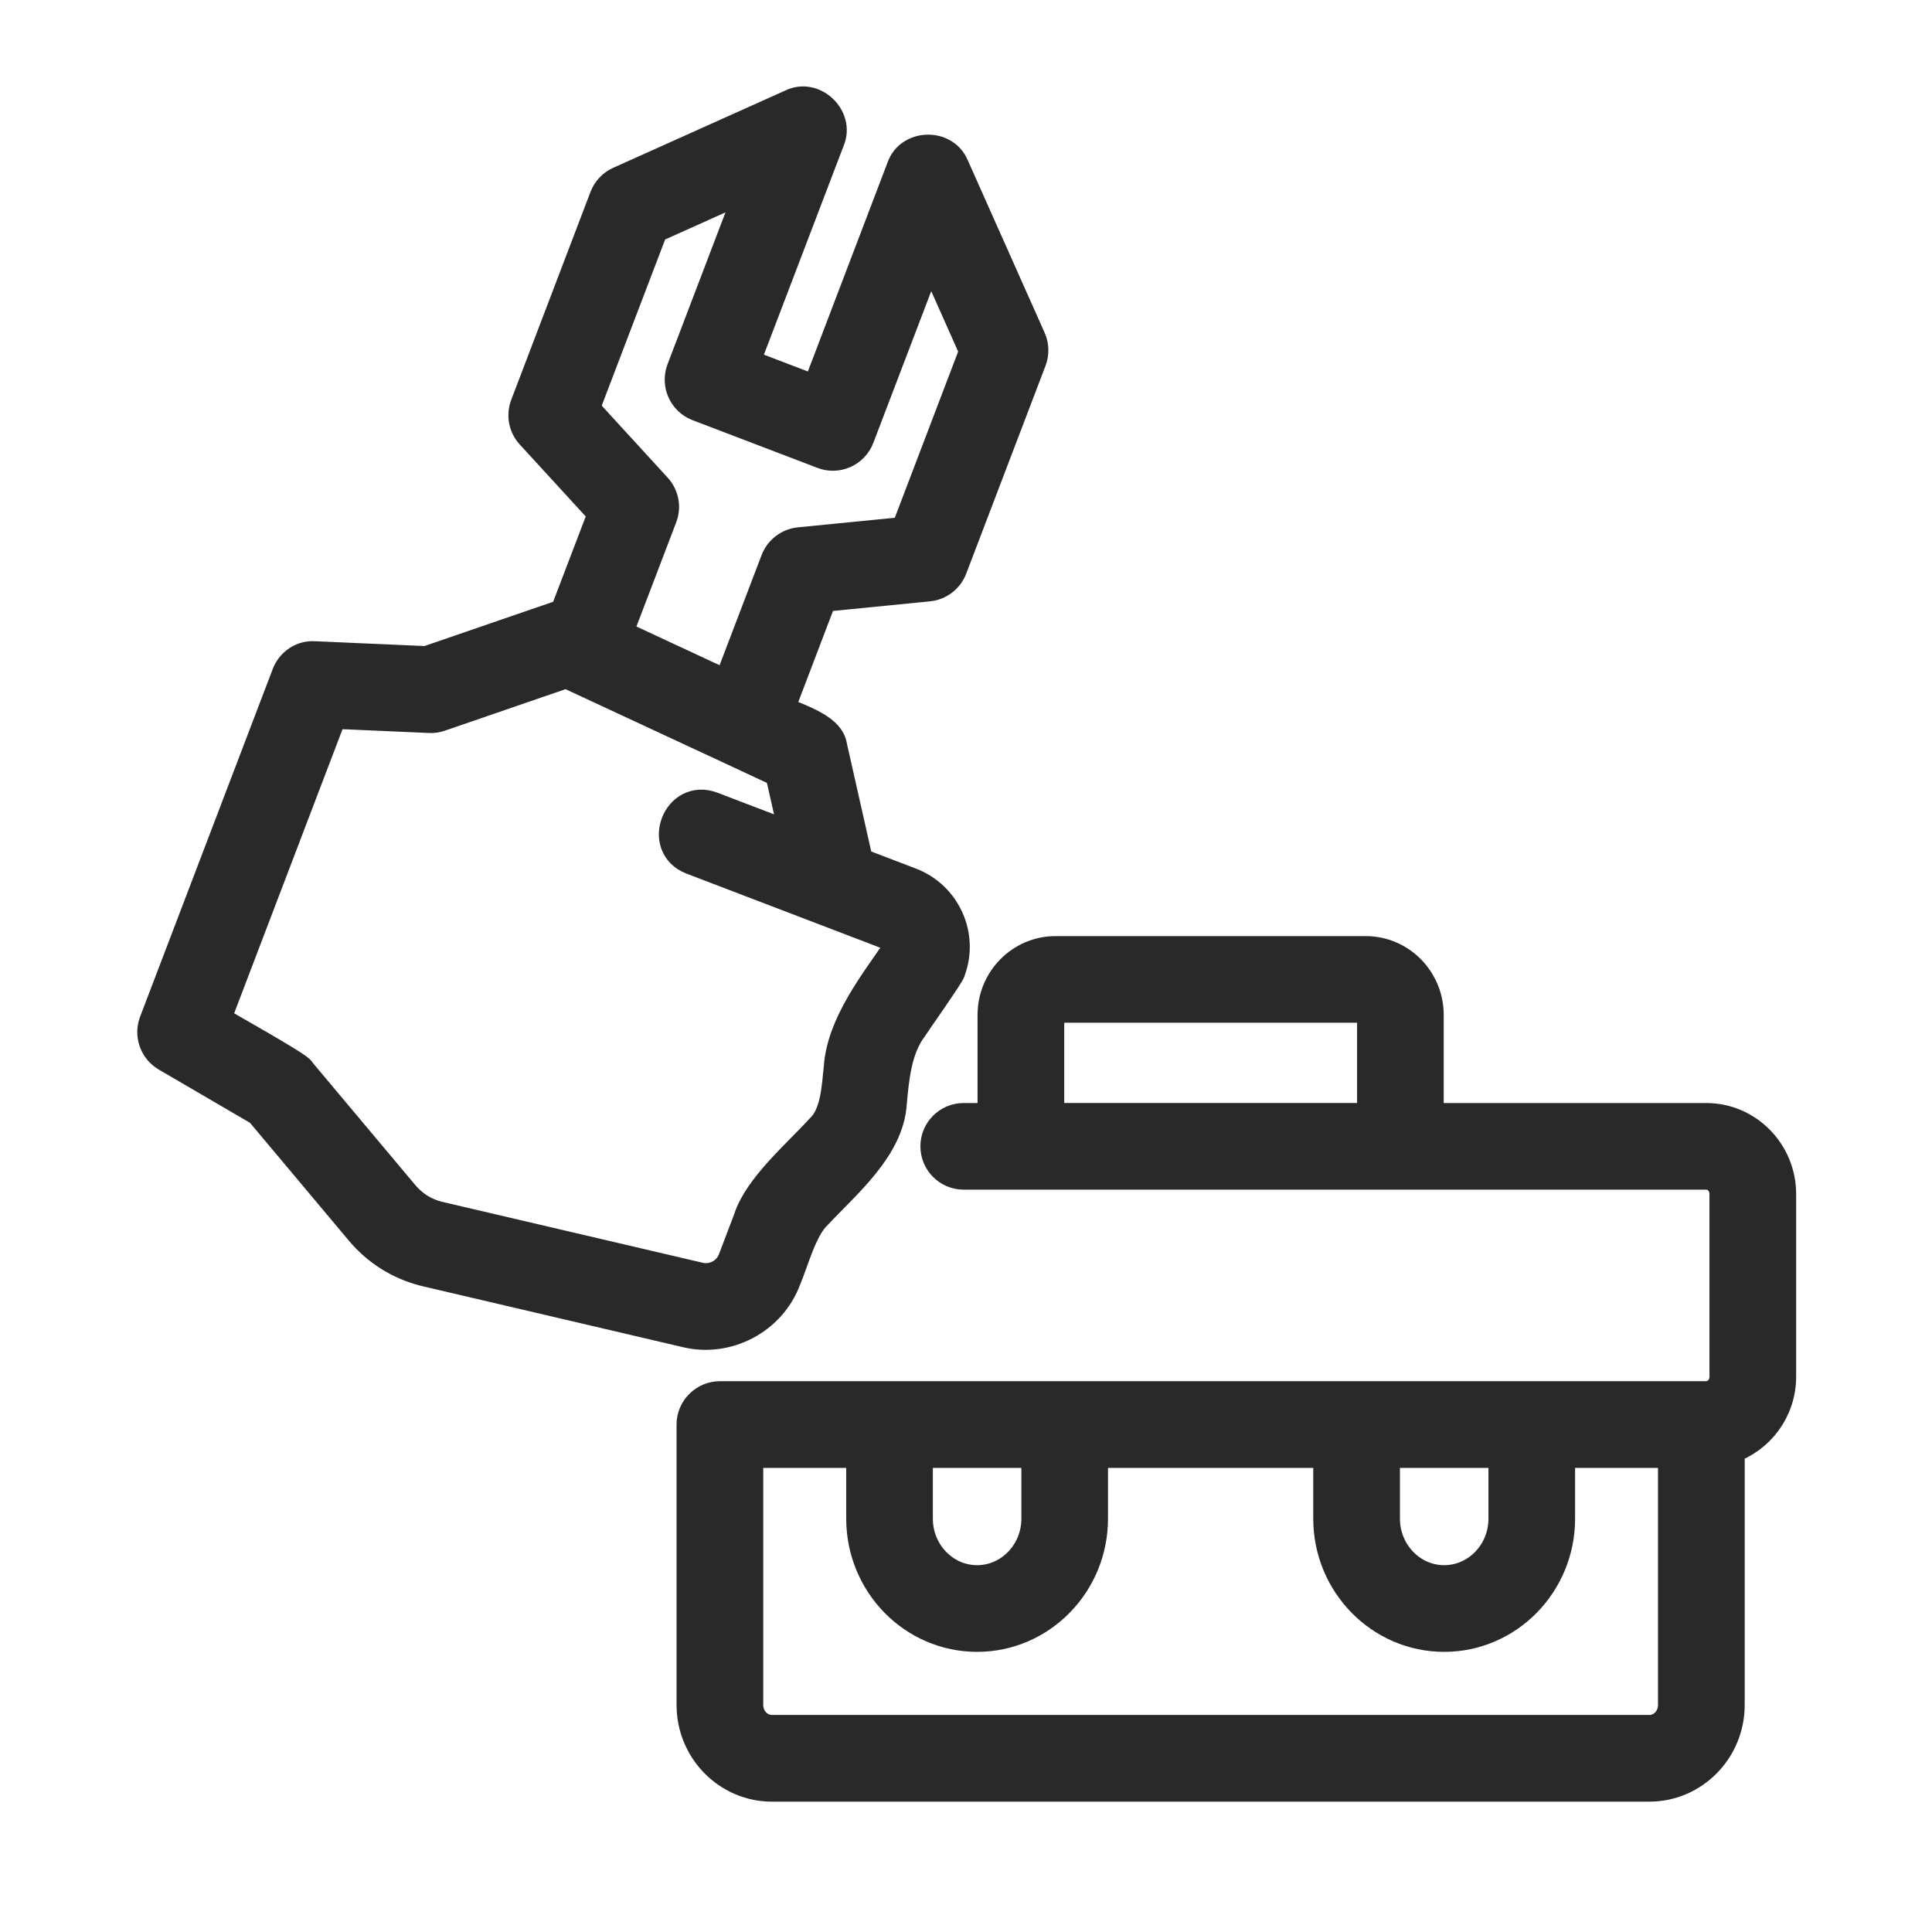 <svg width="38" height="38" viewBox="0 0 38 38" fill="none" xmlns="http://www.w3.org/2000/svg">
<mask id="path-1-outside-1_680_346" maskUnits="userSpaceOnUse" x="2" y="1" width="34" height="35" fill="black">
<rect fill="white" x="2" y="1" width="34" height="35"/>
<path d="M15.453 25.17C15.607 24.809 15.775 24.15 16.069 23.881C16.622 23.288 17.487 22.574 17.536 21.693C17.581 21.199 17.634 20.627 17.942 20.215C17.966 20.172 18.713 19.111 18.687 19.098C18.95 18.407 18.601 17.629 17.908 17.364L16.879 16.971L16.363 14.683C16.316 14.293 15.597 14.123 15.322 13.96L16.17 11.736L18.263 11.529C18.471 11.508 18.65 11.371 18.724 11.176L20.284 7.087C20.336 6.95 20.332 6.799 20.272 6.665L18.759 3.27C18.577 2.828 17.895 2.846 17.739 3.298L16.063 7.694L14.638 7.149L16.316 2.753C16.5 2.314 16.002 1.84 15.573 2.052L12.185 3.574C12.052 3.633 11.947 3.744 11.895 3.88L10.336 7.97C10.261 8.165 10.303 8.385 10.444 8.54L11.867 10.092L11.1 12.1C11.064 12.105 11.027 12.103 10.992 12.115L8.392 13.009L6.184 12.912C5.944 12.895 5.729 13.044 5.644 13.267L3.036 20.104C2.94 20.356 3.041 20.641 3.273 20.777L5.114 21.852L7.092 24.21C7.417 24.597 7.844 24.868 8.341 24.997L13.5 26.205C14.298 26.397 15.155 25.957 15.453 25.17ZM11.489 8.045L12.846 4.488L14.808 3.606L13.41 7.271C13.302 7.556 13.444 7.875 13.729 7.984L16.184 8.922C16.321 8.976 16.473 8.97 16.607 8.911C16.74 8.851 16.845 8.741 16.897 8.604L18.295 4.941L19.17 6.906L17.814 10.464L15.722 10.671C15.514 10.692 15.335 10.829 15.26 11.024L14.319 13.492L12.138 12.477L13.02 10.166C13.095 9.971 13.052 9.751 12.911 9.597L11.489 8.045ZM8.605 23.925C8.345 23.857 8.114 23.711 7.938 23.501L5.898 21.069C5.928 21.013 4.3 20.111 4.235 20.06L6.534 14.033L8.448 14.117C8.517 14.123 8.587 14.11 8.652 14.088L11.14 13.232C11.887 13.581 14.649 14.862 15.345 15.19L15.64 16.497L14.003 15.871C13.327 15.617 12.936 16.641 13.608 16.902L16.222 17.902L16.223 17.902L17.513 18.396C17.625 18.439 17.687 18.549 17.667 18.66C17.203 19.336 16.557 20.155 16.502 21C16.459 21.391 16.443 21.93 16.135 22.214C15.706 22.687 14.918 23.356 14.723 23.983L14.421 24.776C14.319 25.043 14.033 25.195 13.753 25.129L8.605 23.925Z"/>
<path d="M33.559 21.995H28.096V19.963C28.096 19.273 27.543 18.712 26.862 18.712H20.761C20.081 18.712 19.527 19.273 19.527 19.963V21.995H18.955C18.65 21.995 18.403 22.242 18.403 22.547C18.403 22.852 18.65 23.099 18.955 23.099H33.559C33.763 23.099 33.923 23.269 33.923 23.486V27.078C33.923 27.292 33.76 27.466 33.559 27.466H14.162C13.864 27.465 13.606 27.71 13.607 28.02L13.607 33.535C13.607 34.417 14.314 35.136 15.182 35.136H32.442C33.31 35.136 34.016 34.417 34.016 33.535V28.489C34.602 28.293 35.028 27.738 35.028 27.078V23.486C35.028 22.664 34.369 21.995 33.559 21.995ZM20.632 19.963C20.632 19.882 20.69 19.816 20.761 19.816H26.862C26.934 19.816 26.992 19.882 26.992 19.963V21.994H20.632V19.963ZM27.235 28.572H29.576V29.87C29.576 30.54 29.051 31.085 28.405 31.085C27.76 31.085 27.235 30.54 27.235 29.87V28.572ZM18.048 28.572H20.389V29.87C20.389 30.54 19.864 31.085 19.218 31.085C18.573 31.085 18.048 30.54 18.048 29.87V28.572ZM32.911 33.535C32.911 33.809 32.7 34.031 32.442 34.031H15.182C14.923 34.031 14.712 33.809 14.712 33.535V28.572H16.944V29.87C16.944 31.149 17.964 32.19 19.218 32.19C20.473 32.19 21.493 31.149 21.493 29.87V28.572H26.13V29.87C26.13 31.149 27.151 32.19 28.405 32.19C29.66 32.19 30.68 31.149 30.68 29.87V28.572H32.911V33.535Z"/>
</mask>
<path d="M15.453 25.17C15.607 24.809 15.775 24.15 16.069 23.881C16.622 23.288 17.487 22.574 17.536 21.693C17.581 21.199 17.634 20.627 17.942 20.215C17.966 20.172 18.713 19.111 18.687 19.098C18.95 18.407 18.601 17.629 17.908 17.364L16.879 16.971L16.363 14.683C16.316 14.293 15.597 14.123 15.322 13.96L16.17 11.736L18.263 11.529C18.471 11.508 18.65 11.371 18.724 11.176L20.284 7.087C20.336 6.95 20.332 6.799 20.272 6.665L18.759 3.27C18.577 2.828 17.895 2.846 17.739 3.298L16.063 7.694L14.638 7.149L16.316 2.753C16.5 2.314 16.002 1.84 15.573 2.052L12.185 3.574C12.052 3.633 11.947 3.744 11.895 3.88L10.336 7.97C10.261 8.165 10.303 8.385 10.444 8.54L11.867 10.092L11.1 12.1C11.064 12.105 11.027 12.103 10.992 12.115L8.392 13.009L6.184 12.912C5.944 12.895 5.729 13.044 5.644 13.267L3.036 20.104C2.94 20.356 3.041 20.641 3.273 20.777L5.114 21.852L7.092 24.21C7.417 24.597 7.844 24.868 8.341 24.997L13.5 26.205C14.298 26.397 15.155 25.957 15.453 25.17ZM11.489 8.045L12.846 4.488L14.808 3.606L13.41 7.271C13.302 7.556 13.444 7.875 13.729 7.984L16.184 8.922C16.321 8.976 16.473 8.97 16.607 8.911C16.74 8.851 16.845 8.741 16.897 8.604L18.295 4.941L19.17 6.906L17.814 10.464L15.722 10.671C15.514 10.692 15.335 10.829 15.26 11.024L14.319 13.492L12.138 12.477L13.02 10.166C13.095 9.971 13.052 9.751 12.911 9.597L11.489 8.045ZM8.605 23.925C8.345 23.857 8.114 23.711 7.938 23.501L5.898 21.069C5.928 21.013 4.3 20.111 4.235 20.06L6.534 14.033L8.448 14.117C8.517 14.123 8.587 14.11 8.652 14.088L11.14 13.232C11.887 13.581 14.649 14.862 15.345 15.19L15.64 16.497L14.003 15.871C13.327 15.617 12.936 16.641 13.608 16.902L16.222 17.902L16.223 17.902L17.513 18.396C17.625 18.439 17.687 18.549 17.667 18.66C17.203 19.336 16.557 20.155 16.502 21C16.459 21.391 16.443 21.93 16.135 22.214C15.706 22.687 14.918 23.356 14.723 23.983L14.421 24.776C14.319 25.043 14.033 25.195 13.753 25.129L8.605 23.925Z" fill="#292929"/>
<path d="M33.559 21.995H28.096V19.963C28.096 19.273 27.543 18.712 26.862 18.712H20.761C20.081 18.712 19.527 19.273 19.527 19.963V21.995H18.955C18.65 21.995 18.403 22.242 18.403 22.547C18.403 22.852 18.65 23.099 18.955 23.099H33.559C33.763 23.099 33.923 23.269 33.923 23.486V27.078C33.923 27.292 33.76 27.466 33.559 27.466H14.162C13.864 27.465 13.606 27.71 13.607 28.02L13.607 33.535C13.607 34.417 14.314 35.136 15.182 35.136H32.442C33.31 35.136 34.016 34.417 34.016 33.535V28.489C34.602 28.293 35.028 27.738 35.028 27.078V23.486C35.028 22.664 34.369 21.995 33.559 21.995ZM20.632 19.963C20.632 19.882 20.69 19.816 20.761 19.816H26.862C26.934 19.816 26.992 19.882 26.992 19.963V21.994H20.632V19.963ZM27.235 28.572H29.576V29.87C29.576 30.54 29.051 31.085 28.405 31.085C27.76 31.085 27.235 30.54 27.235 29.87V28.572ZM18.048 28.572H20.389V29.87C20.389 30.54 19.864 31.085 19.218 31.085C18.573 31.085 18.048 30.54 18.048 29.87V28.572ZM32.911 33.535C32.911 33.809 32.7 34.031 32.442 34.031H15.182C14.923 34.031 14.712 33.809 14.712 33.535V28.572H16.944V29.87C16.944 31.149 17.964 32.19 19.218 32.19C20.473 32.19 21.493 31.149 21.493 29.87V28.572H26.13V29.87C26.13 31.149 27.151 32.19 28.405 32.19C29.66 32.19 30.68 31.149 30.68 29.87V28.572H32.911V33.535Z" fill="#292929"/>
<path d="M15.453 25.17C15.607 24.809 15.775 24.15 16.069 23.881C16.622 23.288 17.487 22.574 17.536 21.693C17.581 21.199 17.634 20.627 17.942 20.215C17.966 20.172 18.713 19.111 18.687 19.098C18.95 18.407 18.601 17.629 17.908 17.364L16.879 16.971L16.363 14.683C16.316 14.293 15.597 14.123 15.322 13.96L16.17 11.736L18.263 11.529C18.471 11.508 18.65 11.371 18.724 11.176L20.284 7.087C20.336 6.95 20.332 6.799 20.272 6.665L18.759 3.27C18.577 2.828 17.895 2.846 17.739 3.298L16.063 7.694L14.638 7.149L16.316 2.753C16.5 2.314 16.002 1.84 15.573 2.052L12.185 3.574C12.052 3.633 11.947 3.744 11.895 3.88L10.336 7.97C10.261 8.165 10.303 8.385 10.444 8.54L11.867 10.092L11.1 12.1C11.064 12.105 11.027 12.103 10.992 12.115L8.392 13.009L6.184 12.912C5.944 12.895 5.729 13.044 5.644 13.267L3.036 20.104C2.94 20.356 3.041 20.641 3.273 20.777L5.114 21.852L7.092 24.21C7.417 24.597 7.844 24.868 8.341 24.997L13.5 26.205C14.298 26.397 15.155 25.957 15.453 25.17ZM11.489 8.045L12.846 4.488L14.808 3.606L13.41 7.271C13.302 7.556 13.444 7.875 13.729 7.984L16.184 8.922C16.321 8.976 16.473 8.97 16.607 8.911C16.74 8.851 16.845 8.741 16.897 8.604L18.295 4.941L19.17 6.906L17.814 10.464L15.722 10.671C15.514 10.692 15.335 10.829 15.26 11.024L14.319 13.492L12.138 12.477L13.02 10.166C13.095 9.971 13.052 9.751 12.911 9.597L11.489 8.045ZM8.605 23.925C8.345 23.857 8.114 23.711 7.938 23.501L5.898 21.069C5.928 21.013 4.3 20.111 4.235 20.06L6.534 14.033L8.448 14.117C8.517 14.123 8.587 14.11 8.652 14.088L11.14 13.232C11.887 13.581 14.649 14.862 15.345 15.19L15.64 16.497L14.003 15.871C13.327 15.617 12.936 16.641 13.608 16.902L16.222 17.902L16.223 17.902L17.513 18.396C17.625 18.439 17.687 18.549 17.667 18.66C17.203 19.336 16.557 20.155 16.502 21C16.459 21.391 16.443 21.93 16.135 22.214C15.706 22.687 14.918 23.356 14.723 23.983L14.421 24.776C14.319 25.043 14.033 25.195 13.753 25.129L8.605 23.925Z" stroke="#292929" stroke-width="0.6" mask="url(#path-1-outside-1_680_346)"/>
<path d="M33.559 21.995H28.096V19.963C28.096 19.273 27.543 18.712 26.862 18.712H20.761C20.081 18.712 19.527 19.273 19.527 19.963V21.995H18.955C18.65 21.995 18.403 22.242 18.403 22.547C18.403 22.852 18.65 23.099 18.955 23.099H33.559C33.763 23.099 33.923 23.269 33.923 23.486V27.078C33.923 27.292 33.76 27.466 33.559 27.466H14.162C13.864 27.465 13.606 27.71 13.607 28.02L13.607 33.535C13.607 34.417 14.314 35.136 15.182 35.136H32.442C33.31 35.136 34.016 34.417 34.016 33.535V28.489C34.602 28.293 35.028 27.738 35.028 27.078V23.486C35.028 22.664 34.369 21.995 33.559 21.995ZM20.632 19.963C20.632 19.882 20.69 19.816 20.761 19.816H26.862C26.934 19.816 26.992 19.882 26.992 19.963V21.994H20.632V19.963ZM27.235 28.572H29.576V29.87C29.576 30.54 29.051 31.085 28.405 31.085C27.76 31.085 27.235 30.54 27.235 29.87V28.572ZM18.048 28.572H20.389V29.87C20.389 30.54 19.864 31.085 19.218 31.085C18.573 31.085 18.048 30.54 18.048 29.87V28.572ZM32.911 33.535C32.911 33.809 32.7 34.031 32.442 34.031H15.182C14.923 34.031 14.712 33.809 14.712 33.535V28.572H16.944V29.87C16.944 31.149 17.964 32.19 19.218 32.19C20.473 32.19 21.493 31.149 21.493 29.87V28.572H26.13V29.87C26.13 31.149 27.151 32.19 28.405 32.19C29.66 32.19 30.68 31.149 30.68 29.87V28.572H32.911V33.535Z" stroke="#292929" stroke-width="0.6" mask="url(#path-1-outside-1_680_346)"/>
</svg>
